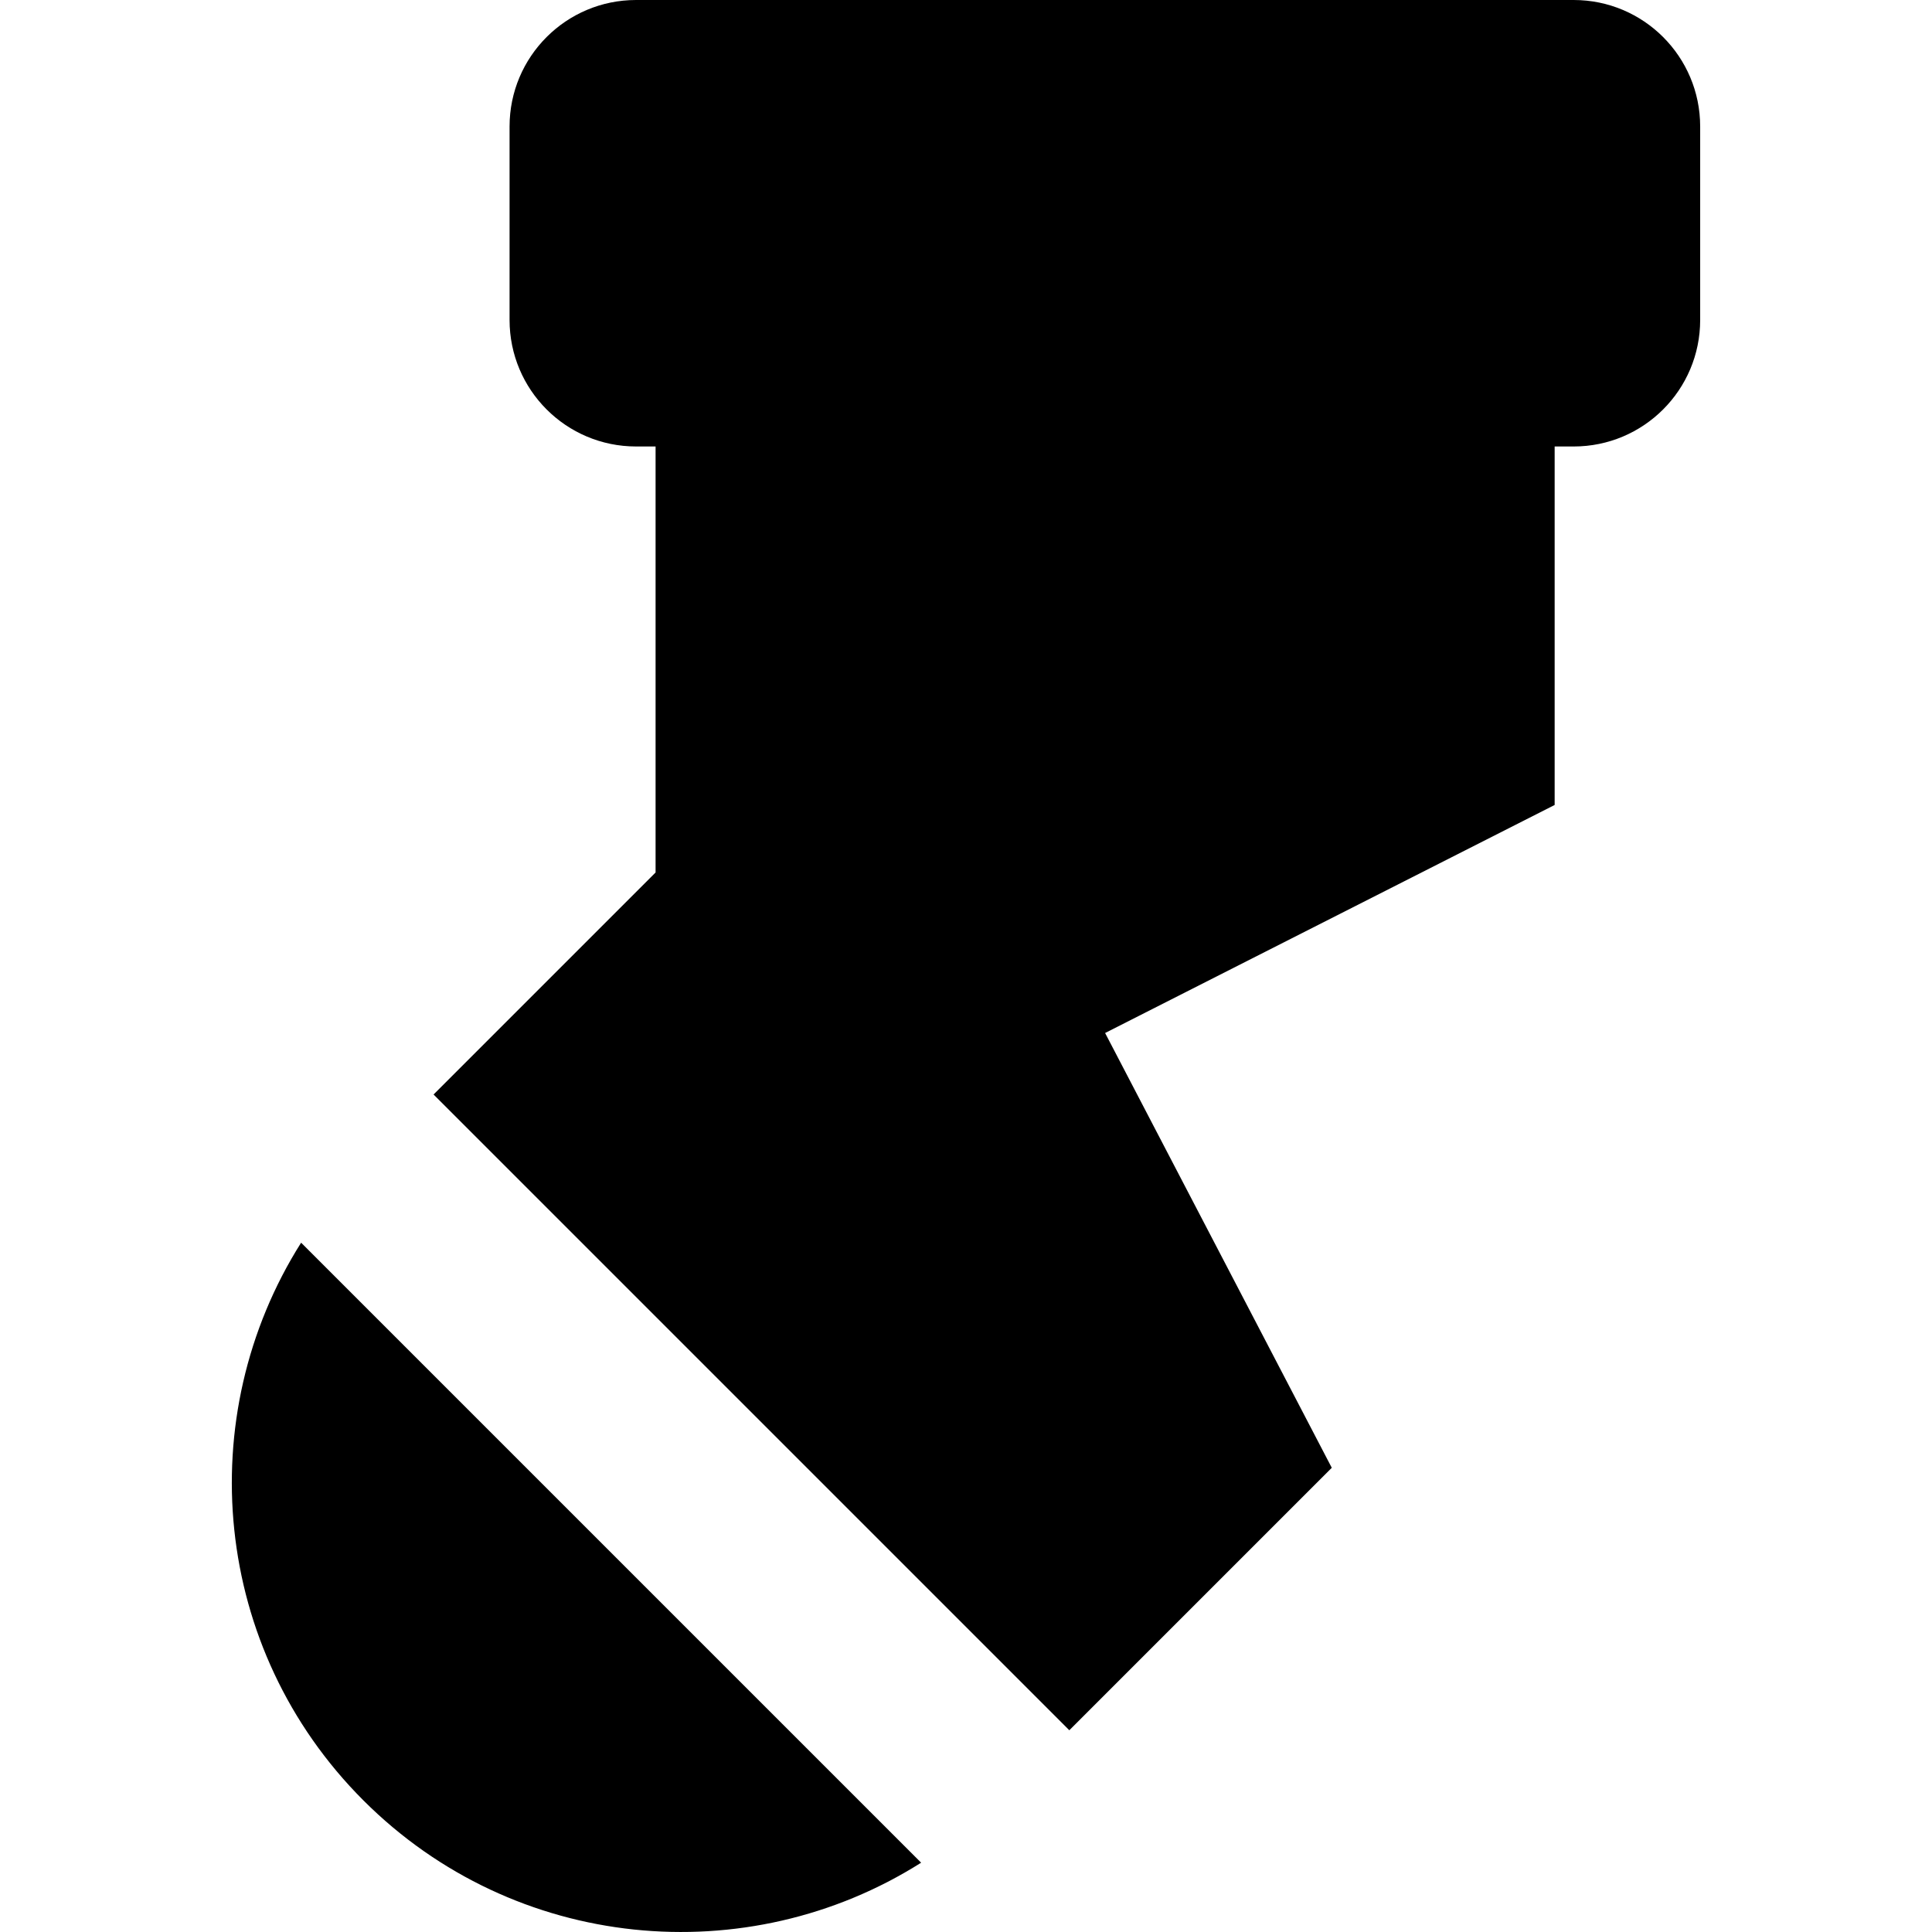 <?xml version="1.0" encoding="iso-8859-1"?>
<!-- Generator: Adobe Illustrator 19.0.0, SVG Export Plug-In . SVG Version: 6.00 Build 0)  -->
<svg version="1.1" id="Layer_1" xmlns="http://www.w3.org/2000/svg" xmlns:xlink="http://www.w3.org/1999/xlink" x="0px" y="0px"
	 viewBox="0 0 511.998 511.998" style="enable-background:new 0 0 511.998 511.998;" xml:space="preserve">
<g>
	<g>
		<path d="M79.799,329.326c-29.104,46.042-23.622,107.669,16.509,147.8s101.76,45.612,147.8,16.507L79.799,329.326z"/>
	</g>
</g>
<g>
	<g>
		<path d="M417.038,0H168.563c-18.514,0-33.524,15.01-33.524,33.524v51.273c0,18.516,15.01,33.524,33.524,33.524h5.171v112.9
			l-58.835,58.835l168.479,168.477l69.555-69.555l-60.069-115.222l119.133-60.432v-95.002h5.04c18.516,0,33.524-15.01,33.524-33.524
			V33.524C450.562,15.01,435.554,0,417.038,0z"/>
	</g>
</g>
<g>
</g>
<g>
</g>
<g>
</g>
<g>
</g>
<g>
</g>
<g>
</g>
<g>
</g>
<g>
</g>
<g>
</g>
<g>
</g>
<g>
</g>
<g>
</g>
<g>
</g>
<g>
</g>
<g>
</g>
</svg>
